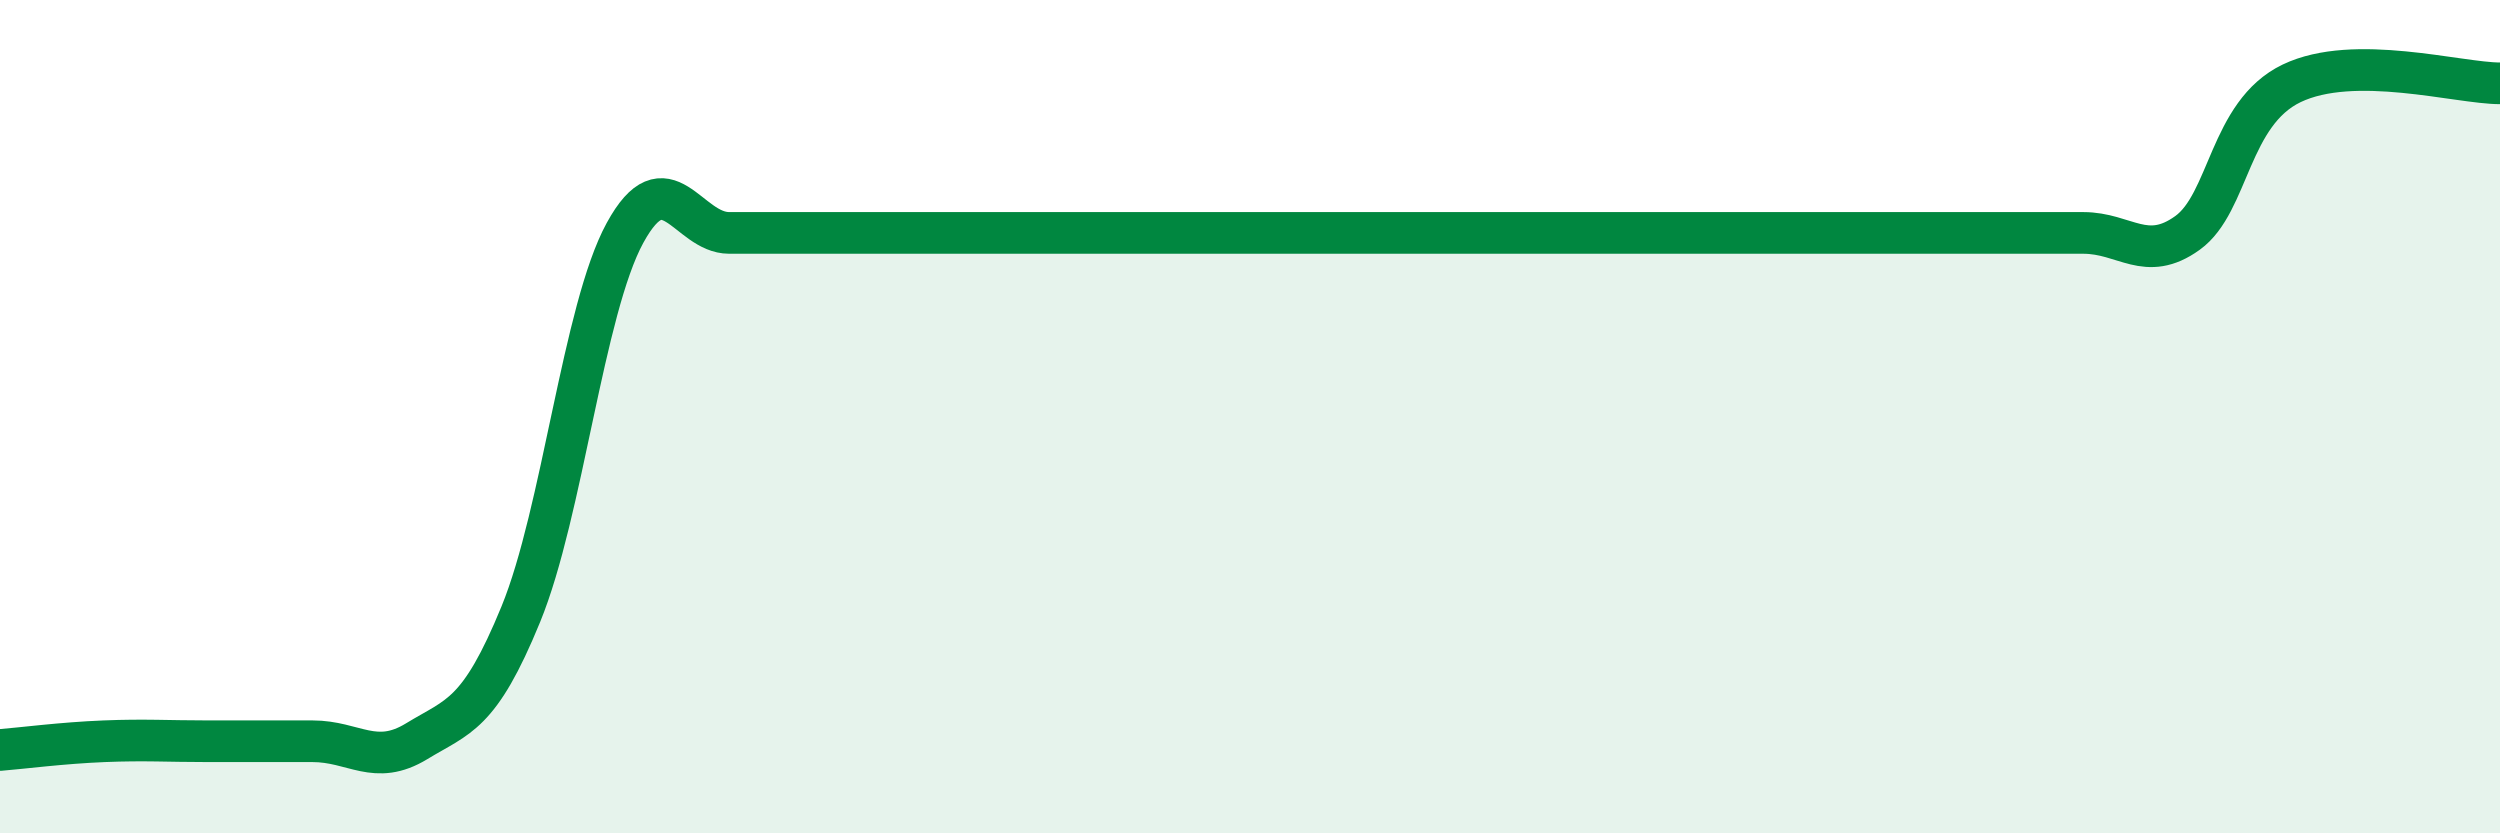 
    <svg width="60" height="20" viewBox="0 0 60 20" xmlns="http://www.w3.org/2000/svg">
      <path
        d="M 0,18 C 0.5,17.96 1.5,17.83 2.5,17.79 C 3.5,17.75 4,17.79 5,17.79 C 6,17.79 6.5,17.79 7.5,17.79 C 8.5,17.79 9,18.4 10,17.79 C 11,17.18 11.5,17.18 12.5,14.74 C 13.5,12.3 14,7.42 15,5.59 C 16,3.76 16.5,5.59 17.5,5.59 C 18.5,5.59 19,5.59 20,5.59 C 21,5.59 21.5,5.59 22.5,5.59 C 23.5,5.59 24,5.59 25,5.59 C 26,5.59 26.5,5.59 27.5,5.59 C 28.5,5.59 29,5.59 30,5.59 C 31,5.59 31.5,5.59 32.5,5.59 C 33.5,5.59 34,5.59 35,5.59 C 36,5.59 36.5,5.59 37.5,5.59 C 38.5,5.59 39,5.59 40,5.59 C 41,5.59 41.5,5.59 42.5,5.59 C 43.5,5.59 44,5.59 45,5.59 C 46,5.59 46.5,5.59 47.5,5.59 C 48.5,5.59 49,5.59 50,5.59 C 51,5.59 51.5,6.31 52.5,5.59 C 53.5,4.87 53.5,2.72 55,2 C 56.5,1.28 59,2 60,2L60 20L0 20Z"
        fill="#008740"
        opacity="0.1"
        stroke-linecap="round"
        stroke-linejoin="round"
      />
      <path
        d="M 0,18 C 0.5,17.96 1.5,17.83 2.5,17.79 C 3.5,17.75 4,17.79 5,17.79 C 6,17.79 6.5,17.79 7.5,17.79 C 8.5,17.79 9,18.4 10,17.79 C 11,17.18 11.5,17.18 12.5,14.74 C 13.5,12.3 14,7.42 15,5.59 C 16,3.76 16.5,5.59 17.5,5.59 C 18.5,5.59 19,5.59 20,5.59 C 21,5.59 21.5,5.59 22.5,5.59 C 23.5,5.59 24,5.59 25,5.59 C 26,5.59 26.5,5.59 27.5,5.59 C 28.5,5.59 29,5.59 30,5.59 C 31,5.59 31.5,5.59 32.5,5.59 C 33.5,5.59 34,5.59 35,5.59 C 36,5.59 36.5,5.59 37.5,5.59 C 38.5,5.59 39,5.59 40,5.59 C 41,5.59 41.5,5.59 42.5,5.59 C 43.5,5.59 44,5.59 45,5.59 C 46,5.59 46.5,5.59 47.5,5.59 C 48.5,5.59 49,5.59 50,5.59 C 51,5.59 51.5,6.31 52.5,5.59 C 53.5,4.87 53.5,2.72 55,2 C 56.5,1.28 59,2 60,2"
        stroke="#008740"
        stroke-width="1"
        fill="none"
        stroke-linecap="round"
        stroke-linejoin="round"
      />
    </svg>
  